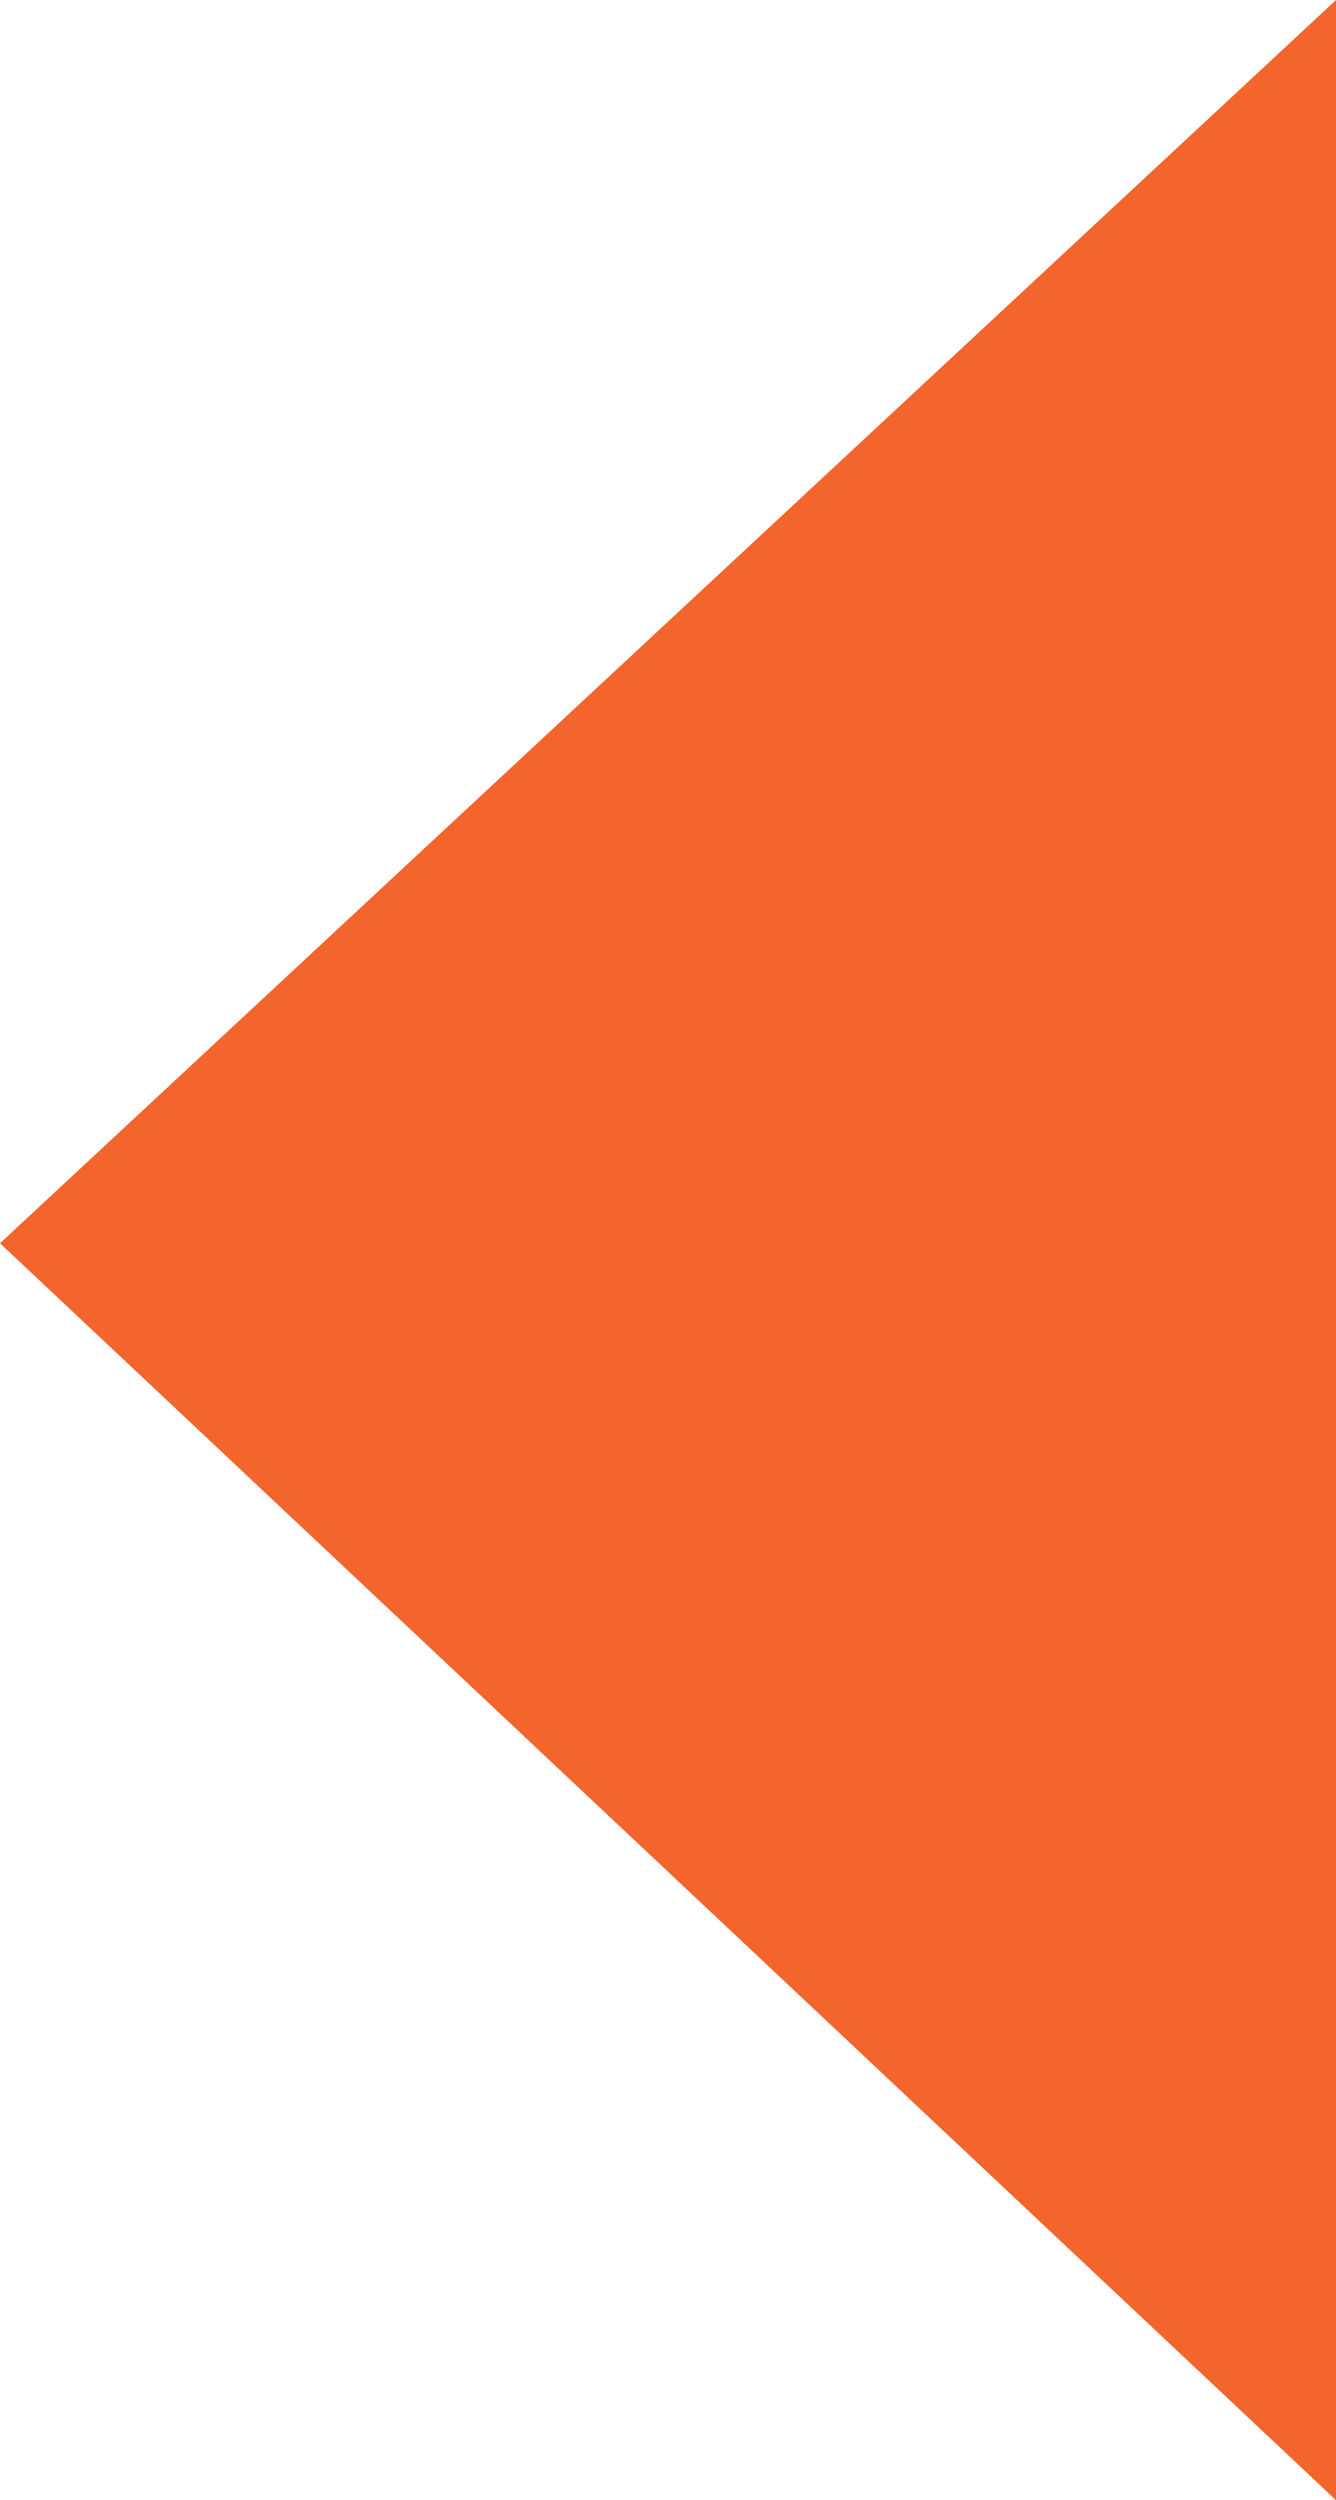 <?xml version="1.0" encoding="UTF-8" standalone="no"?>
<!-- Created with Inkscape (http://www.inkscape.org/) -->

<svg
   xmlns:dc="http://purl.org/dc/elements/1.1/"
   xmlns:cc="http://creativecommons.org/ns#"
   xmlns:rdf="http://www.w3.org/1999/02/22-rdf-syntax-ns#"
   xmlns:svg="http://www.w3.org/2000/svg"
   xmlns="http://www.w3.org/2000/svg"
   xmlns:sodipodi="http://sodipodi.sourceforge.net/DTD/sodipodi-0.dtd"
   xmlns:inkscape="http://www.inkscape.org/namespaces/inkscape"
   width="4.61mm"
   height="8.625mm"
   viewBox="0 0 4.61 8.625"
   version="1.1"
   id="svg3852"
   inkscape:version="0.92.5 (2060ec1f9f, 2020-04-08)"
   sodipodi:docname="larr.svg">
  <defs
     id="defs3846" />
  <sodipodi:namedview
     id="base"
     pagecolor="#ffffff"
     bordercolor="#666666"
     borderopacity="1.0"
     inkscape:pageopacity="0.0"
     inkscape:pageshadow="2"
     inkscape:zoom="1.9783203"
     inkscape:cx="-372.75932"
     inkscape:cy="112.26972"
     inkscape:document-units="mm"
     inkscape:current-layer="layer1"
     showgrid="false"
     fit-margin-top="0"
     fit-margin-left="0"
     fit-margin-right="0"
     fit-margin-bottom="0"
     inkscape:window-width="2604"
     inkscape:window-height="1696"
     inkscape:window-x="132"
     inkscape:window-y="54"
     inkscape:window-maximized="1" />
  <g
     inkscape:label="1. réteg"
     inkscape:groupmode="layer"
     id="layer1"
     transform="translate(-150.428,-169.913)">
    <path
       sodipodi:nodetypes="cccc"
       inkscape:connector-curvature="0"
       id="rect754-7"
       d="m 155.038,178.538 v -8.625 l -4.61,4.289 z"
       style="display:inline;fill:#f3652c;fill-opacity:1;fill-rule:evenodd;stroke:none;stroke-width:0.214;stroke-linecap:round;stroke-linejoin:round" />
  </g>
</svg>
